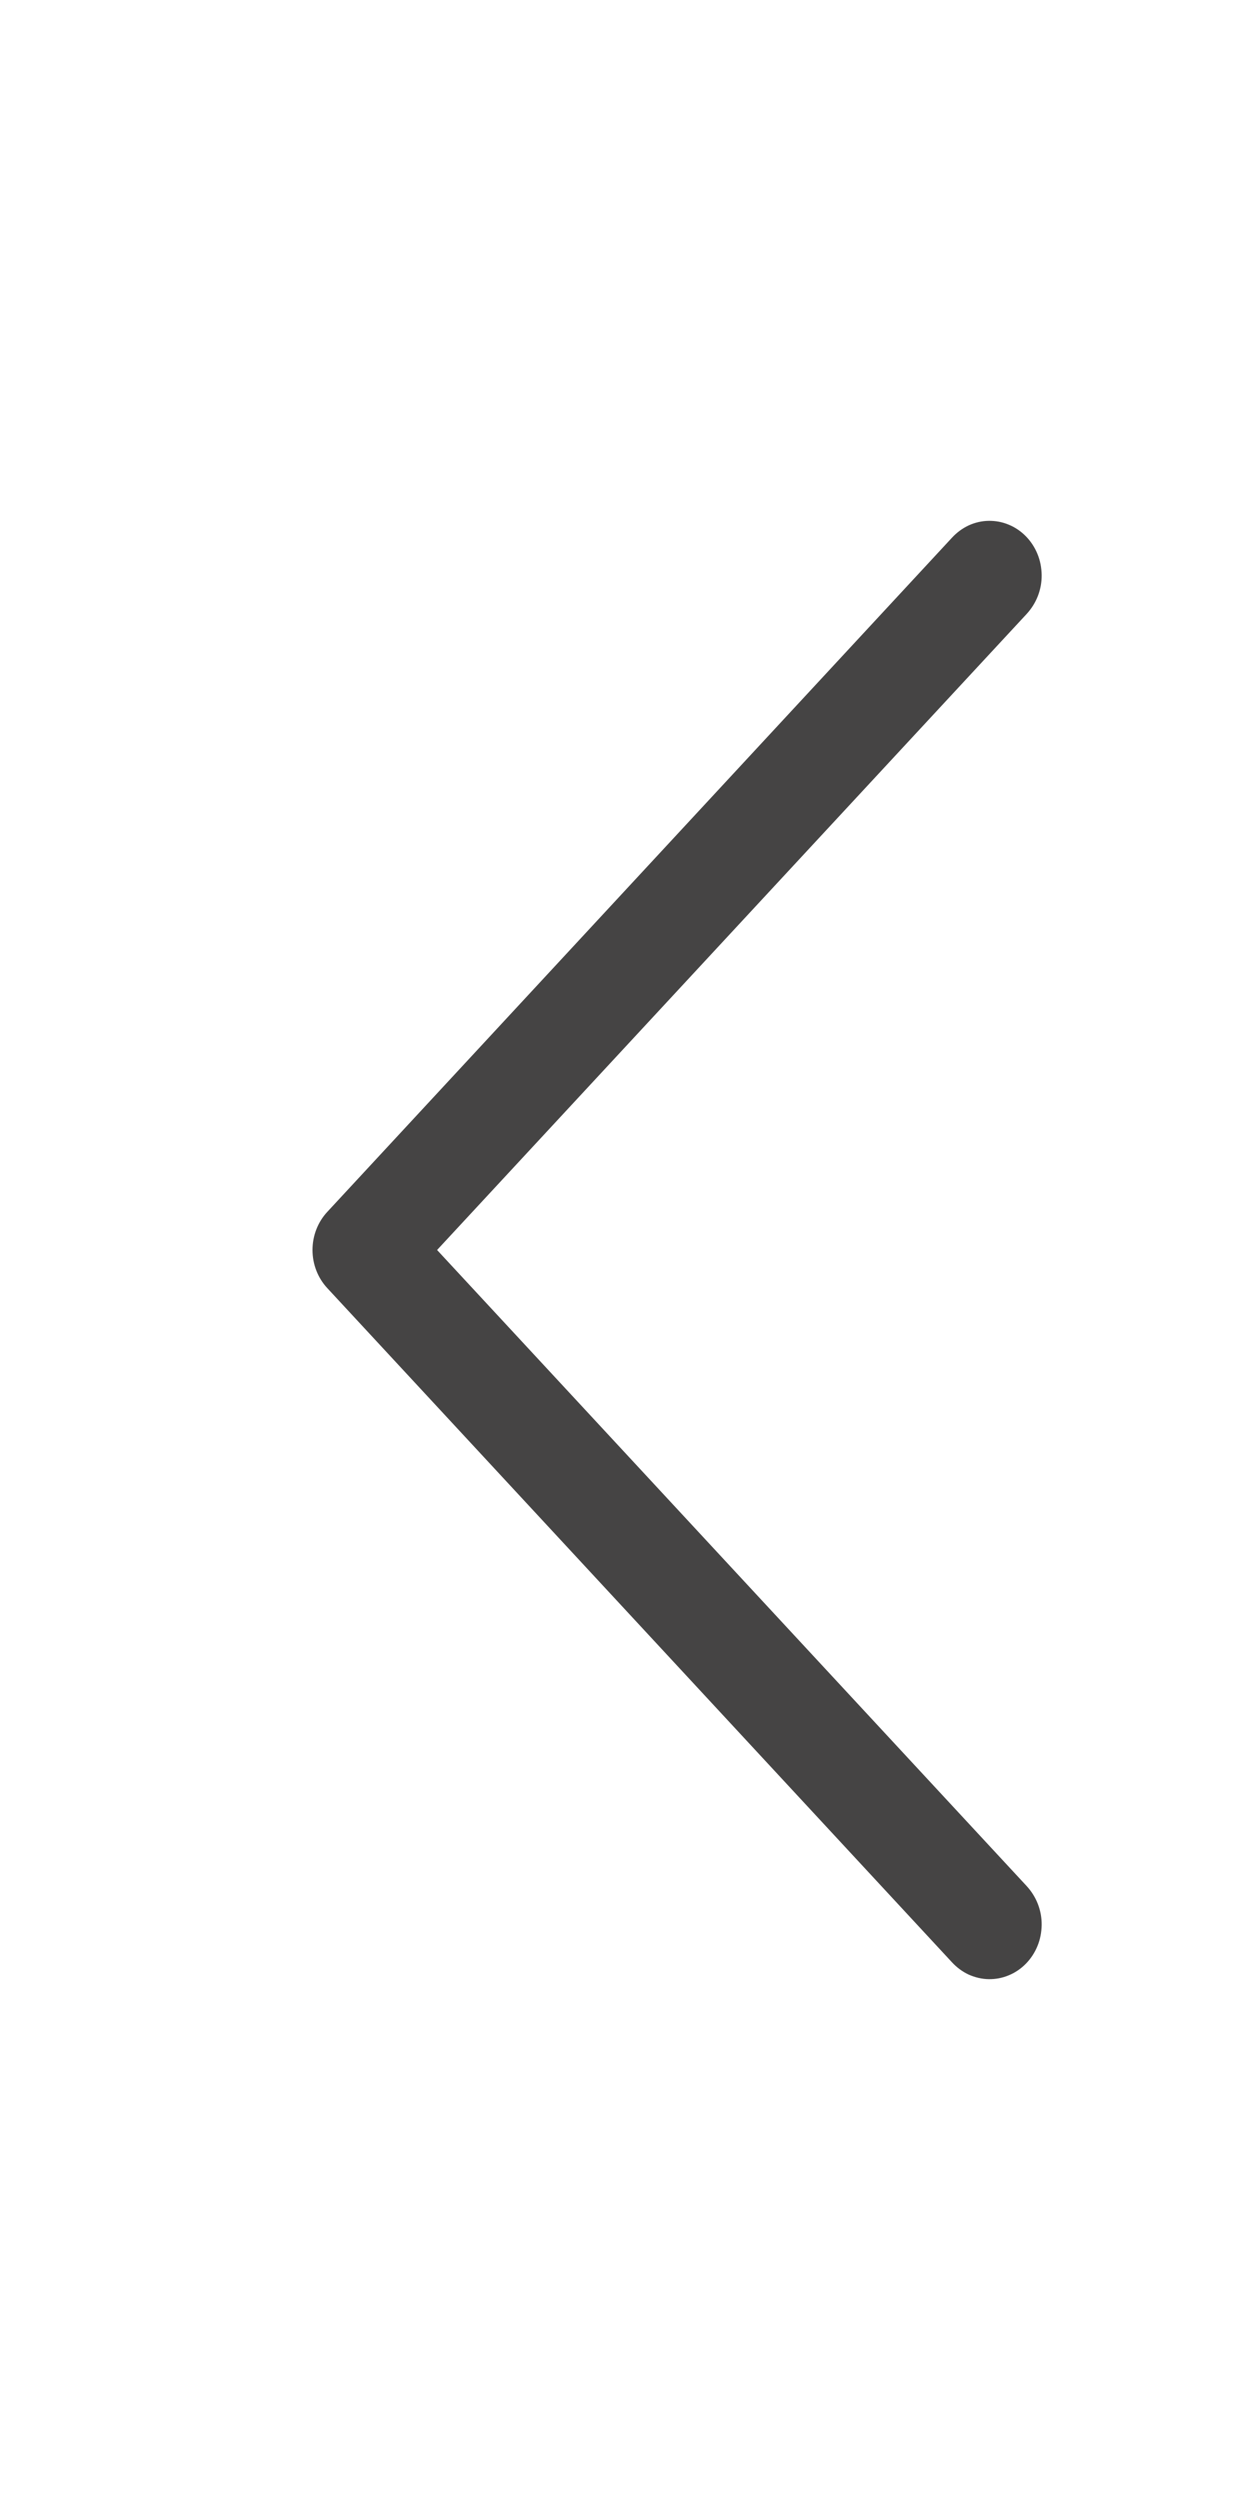 <?xml version="1.0" encoding="UTF-8"?> <svg xmlns="http://www.w3.org/2000/svg" width="12" height="24" viewBox="0 0 12 24" fill="none"><path d="M4.196 12L9.855 5.895C9.901 5.845 9.938 5.787 9.963 5.723C9.988 5.659 10.001 5.59 10 5.52C9.999 5.451 9.986 5.382 9.96 5.319C9.934 5.255 9.896 5.197 9.849 5.149C9.801 5.1 9.745 5.062 9.684 5.037C9.622 5.011 9.557 4.999 9.491 5C9.425 5.001 9.36 5.016 9.299 5.044C9.239 5.072 9.184 5.113 9.138 5.163L3.142 11.634C3.051 11.732 3 11.863 3 12C3 12.137 3.051 12.268 3.142 12.366L9.138 18.837C9.184 18.887 9.239 18.928 9.299 18.956C9.36 18.983 9.425 18.999 9.491 19C9.557 19.001 9.622 18.989 9.684 18.963C9.745 18.938 9.801 18.9 9.849 18.851C9.896 18.803 9.934 18.745 9.96 18.681C9.986 18.618 9.999 18.549 10 18.48C10.001 18.41 9.988 18.341 9.963 18.277C9.938 18.213 9.901 18.155 9.855 18.105L4.196 12Z" fill="#454444"></path></svg> 